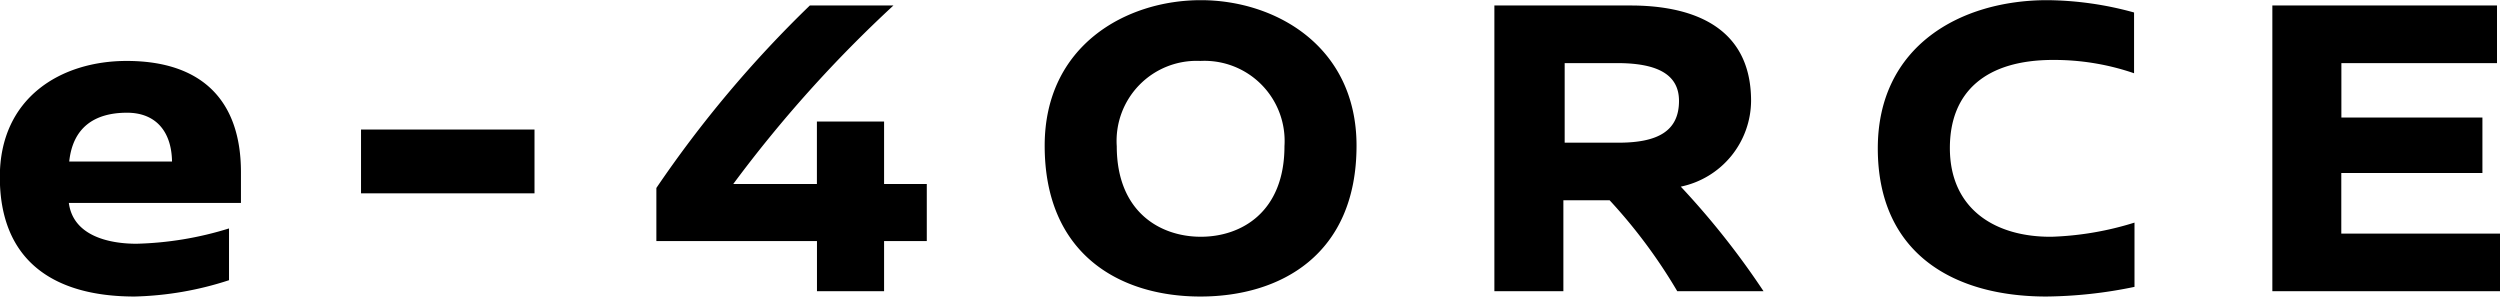 <svg xmlns="http://www.w3.org/2000/svg" width="150.156" height="17.81" viewBox="0 0 150.156 17.81">
  <defs>
    <style>
      .cls-1 {
        fill-rule: evenodd;
      }
    </style>
  </defs>
  <path id="E4RC_ttl-e4-nissanfont.svg" data-name="E4RC/ttl-e4-nissanfont.svg" class="cls-1" d="M216.472,5815v-1.85c0-4.31-2.351-6.68-6.867-6.68-3.928,0-7.615,2.19-7.615,6.97,0,4.99,3.18,7.18,8.1,7.18a19.717,19.717,0,0,0,5.665-.98v-3.11a20.294,20.294,0,0,1-5.558.92c-1.55,0-3.794-.42-4.062-2.45h10.341Zm-10.314-2.49c0.214-2.03,1.5-2.93,3.474-2.93,1.71,0,2.672,1.11,2.7,2.93h-6.172Zm27.946,1.91v-3.83h-10.42v3.83H234.1Zm16.537-11.28a69.512,69.512,0,0,0-9.218,10.96v3.19h9.646v3.01H255.1v-3.01h2.565v-3.43H255.1v-3.75h-4.035v3.75h-5.023a77.241,77.241,0,0,1,9.619-10.72h-5.024Zm23.484-.32c-4.489,0-9.379,2.72-9.379,8.74,0,6.55,4.543,9.06,9.352,9.06s9.379-2.51,9.379-9.06C283.477,5805.57,278.587,5802.82,274.125,5802.82Zm-0.027,3.65a4.814,4.814,0,0,1,5.05,5.12c0,3.96-2.591,5.44-5.023,5.44s-5.05-1.48-5.05-5.44A4.807,4.807,0,0,1,274.1,5806.47Zm33.824,13.83a48.13,48.13,0,0,0-4.97-6.28,5.3,5.3,0,0,0,4.222-5.15c0-4.67-3.848-5.73-7.241-5.73h-8.177v17.16H295.9v-5.46h2.779a31.717,31.717,0,0,1,4.061,5.46h5.184Zm-11.944-8.92v-4.78h3.153c2.512,0,3.714.74,3.714,2.27,0,1.8-1.256,2.51-3.634,2.51h-3.233Zm28.988-8.56c-5.211,0-10.181,2.75-10.181,8.9,0,6.31,4.543,8.9,10.127,8.9a27.06,27.06,0,0,0,5.291-.58v-3.86a18.675,18.675,0,0,1-4.97.85c-3.394.03-6.119-1.66-6.119-5.33,0-3.38,2.164-5.29,6.2-5.29a14.778,14.778,0,0,1,4.863.8v-3.65A20.065,20.065,0,0,0,324.966,5802.82Zm27.01,3.78v-3.46H338.483v17.16h13.681v-3.46h-9.54v-3.64H351.1v-3.33h-8.471v-3.27h9.352Z" transform="translate(-202 -5802.81)"/>
</svg>

